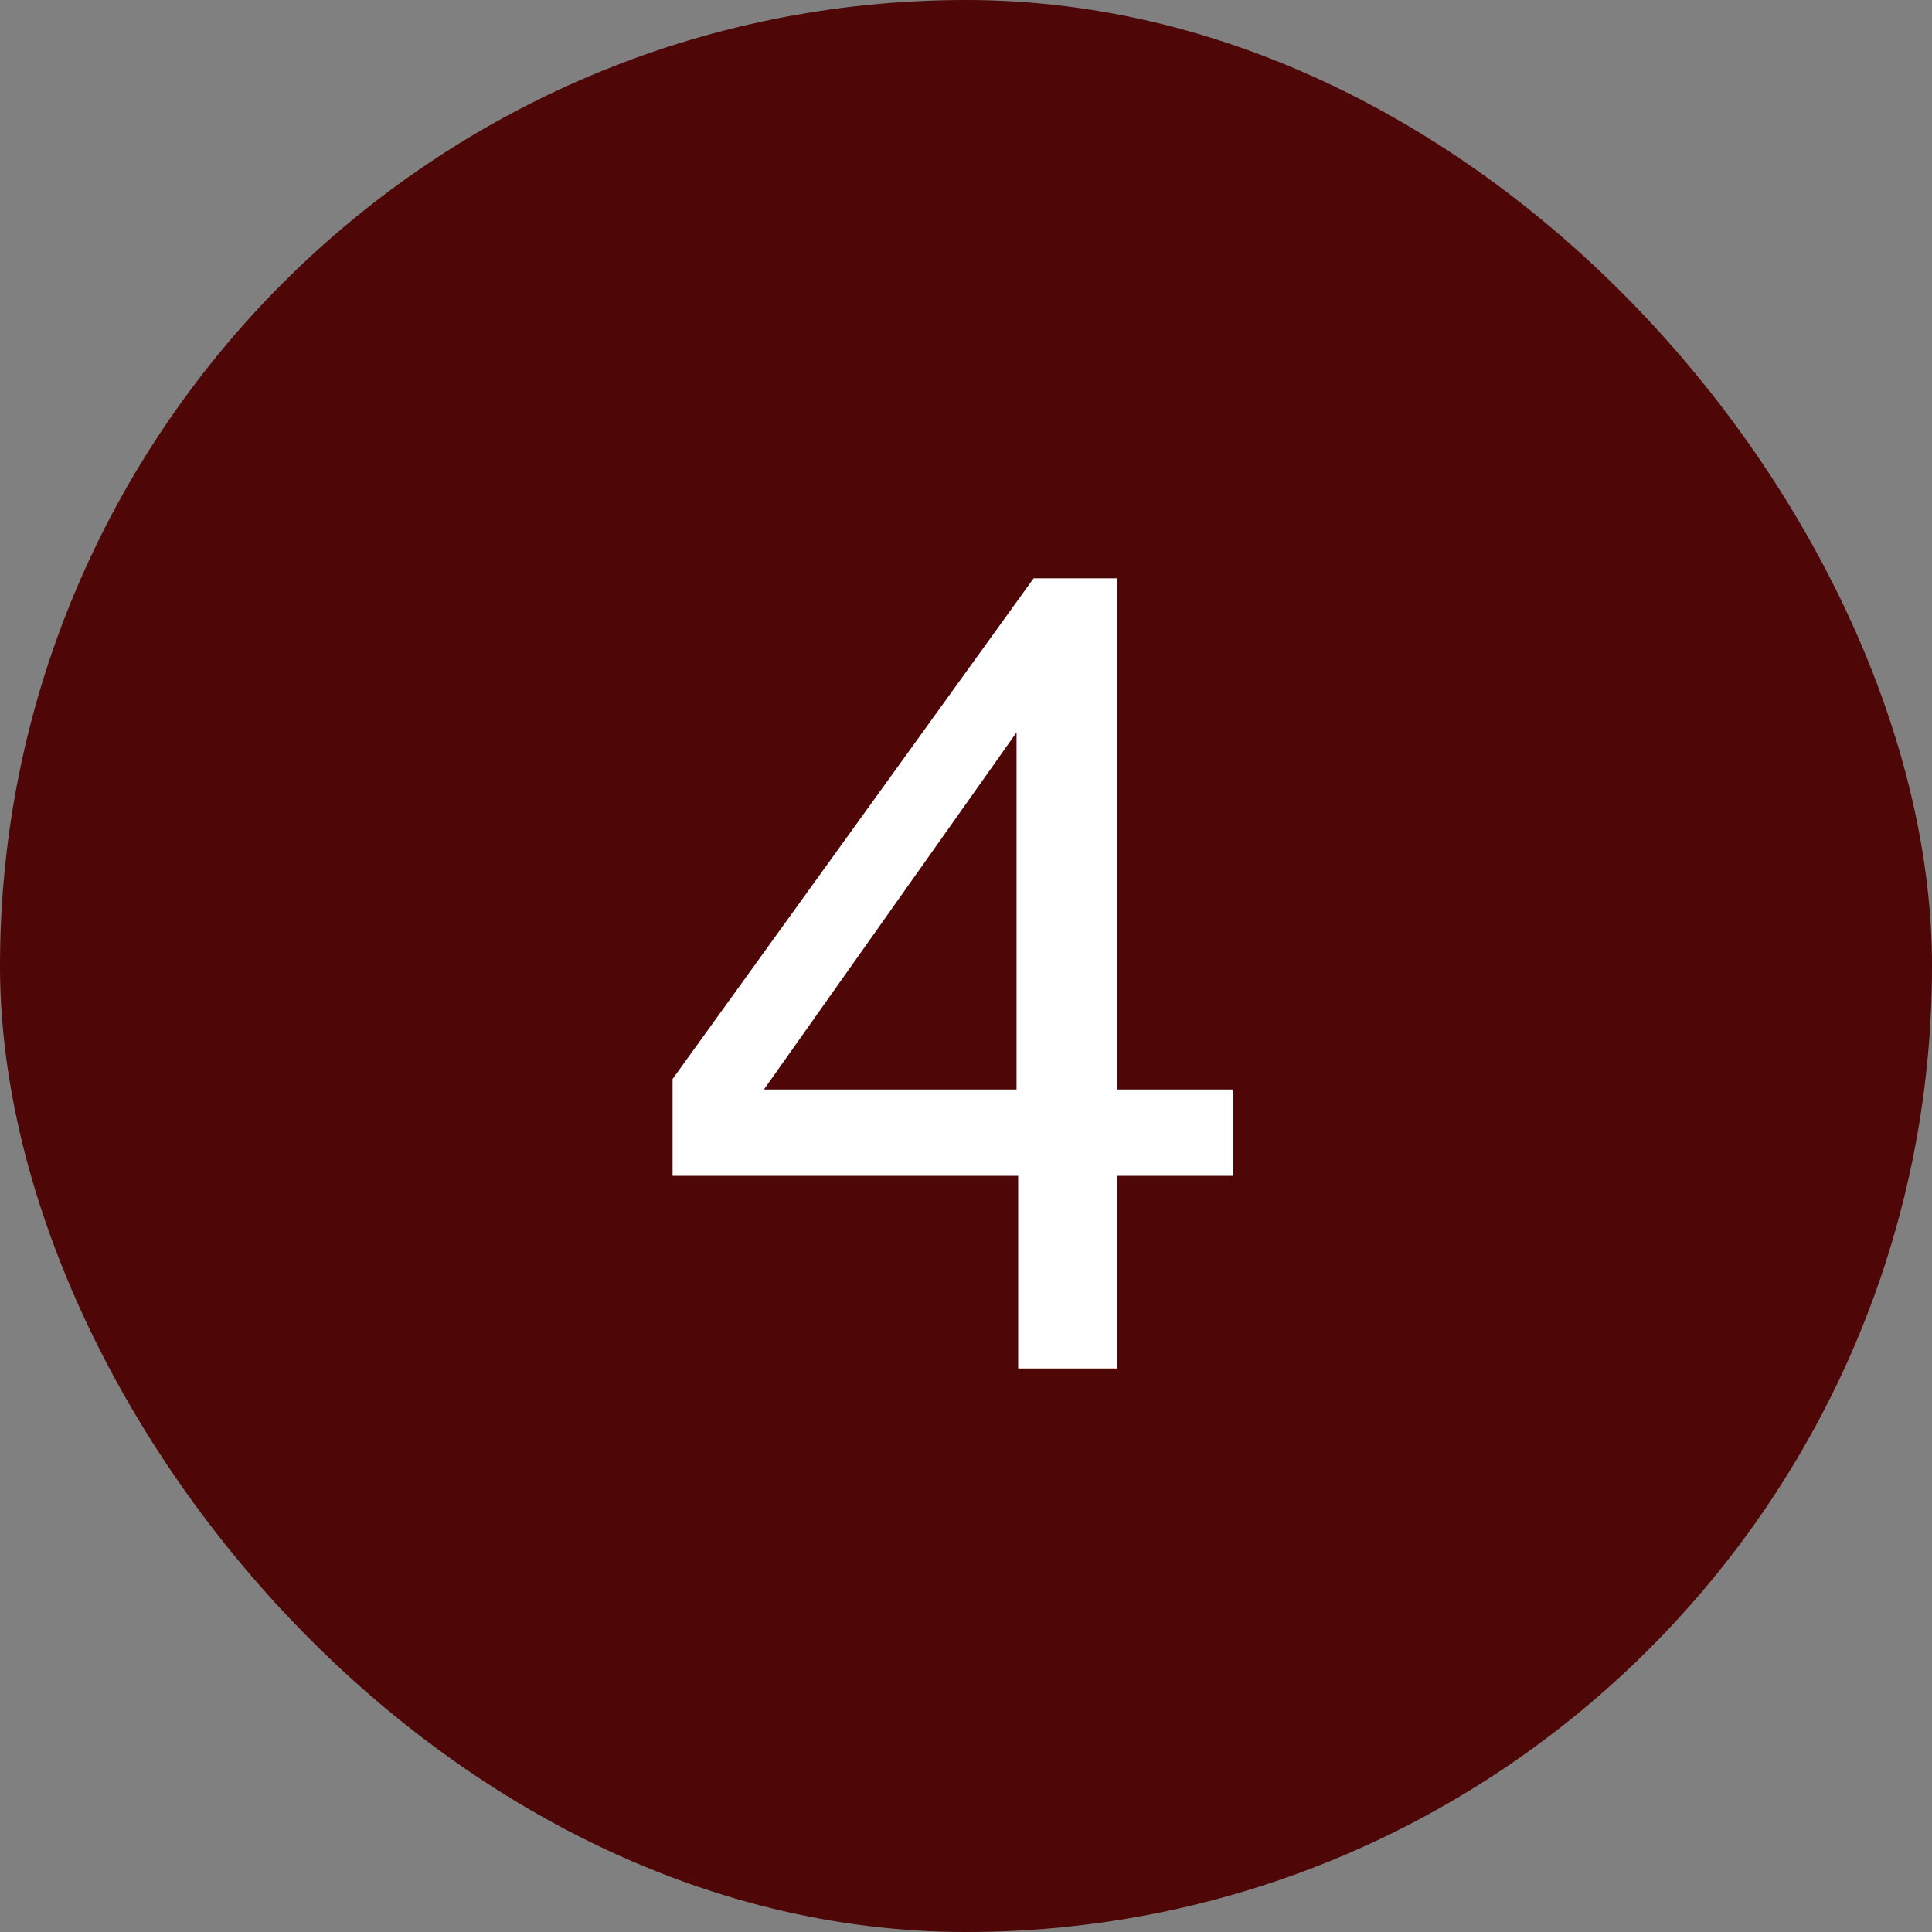 <svg xmlns="http://www.w3.org/2000/svg" width="24" height="24" viewBox="0 0 24 24" fill="none">
  <rect x="0" y="0" width="24" height="24" fill="#808080" stroke="none"/>
  <rect width="24" height="24" rx="12" fill="#4E0606"></rect>
  <path d="M12.628 13.534V9.098L9.49 13.534H12.628ZM12.648 17V14.607H8.355V13.404L12.84 7.184H13.879V13.534H15.321V14.607H13.879V17H12.648Z" fill="white"></path>
</svg>
